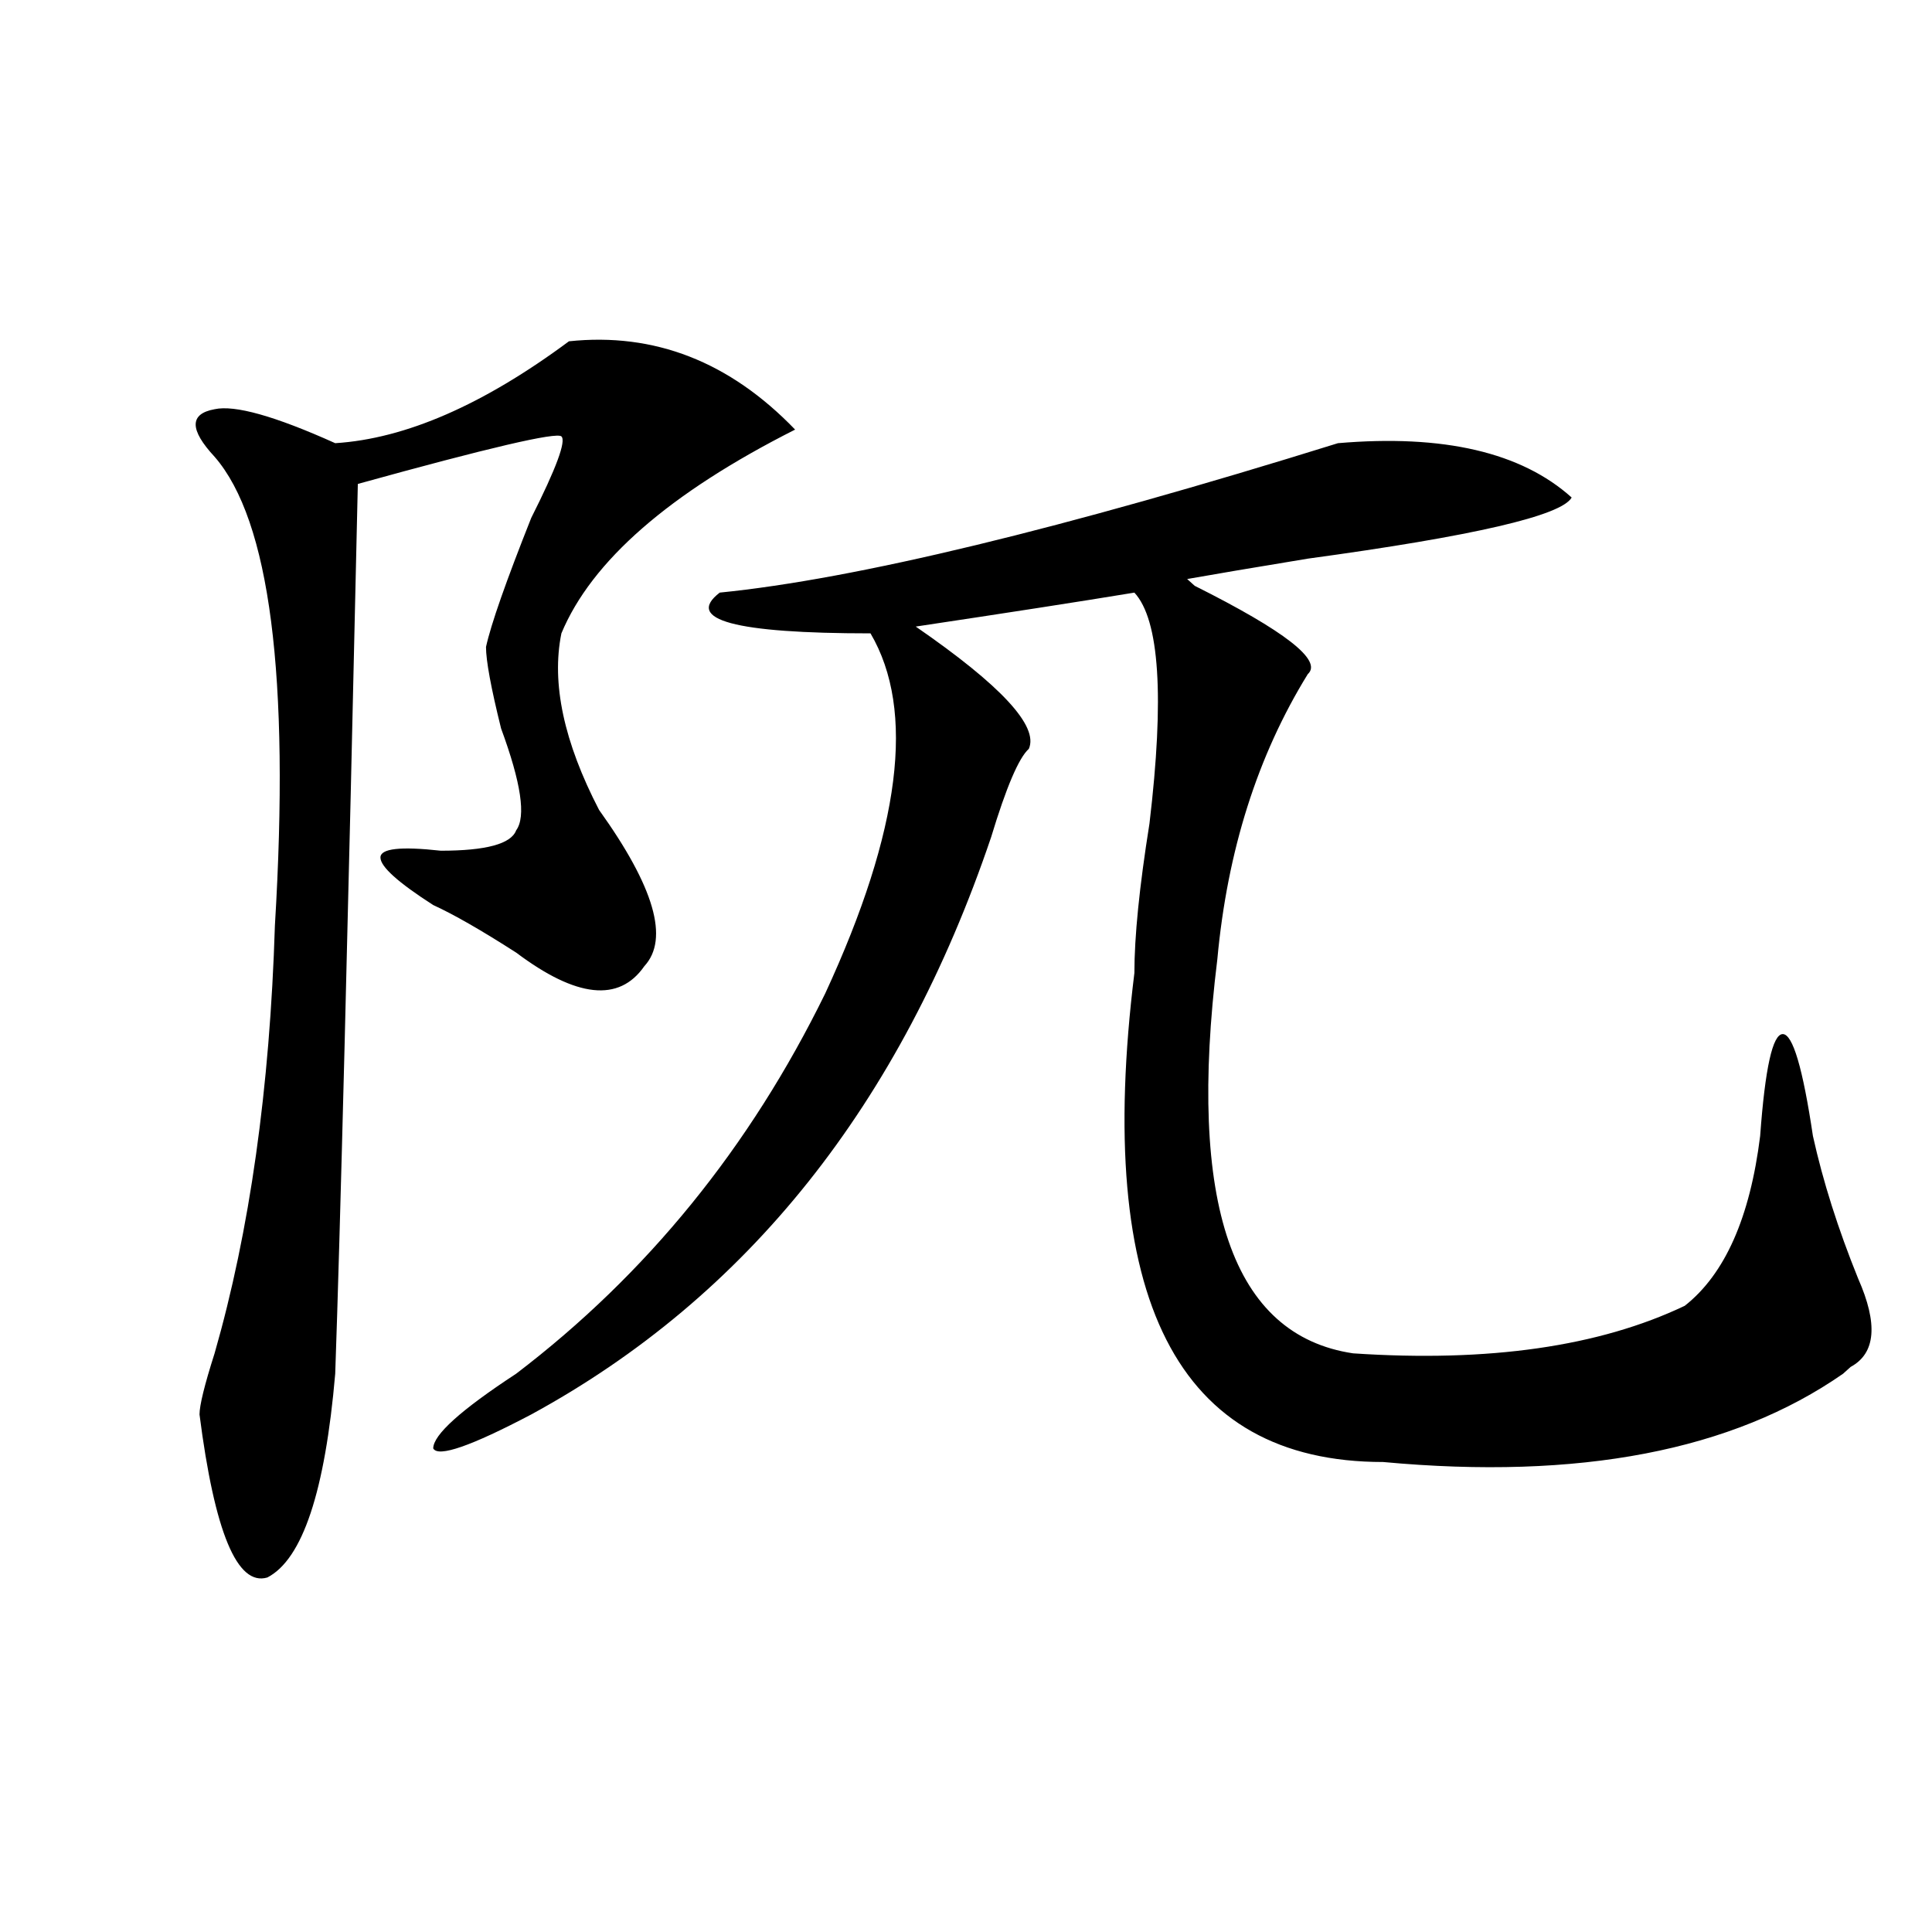 <?xml version="1.0" encoding="utf-8"?>
<!-- Generator: Adobe Illustrator 16.0.0, SVG Export Plug-In . SVG Version: 6.00 Build 0)  -->
<!DOCTYPE svg PUBLIC "-//W3C//DTD SVG 1.1//EN" "http://www.w3.org/Graphics/SVG/1.1/DTD/svg11.dtd">
<svg version="1.1" id="图层_1" xmlns="http://www.w3.org/2000/svg" xmlns:xlink="http://www.w3.org/1999/xlink" x="0px" y="0px"
	 width="1000px" height="1000px" viewBox="0 0 1000 1000" enable-background="new 0 0 1000 1000" xml:space="preserve">
<path d="M294.48,176.656c44.206-4.669,83.229,10.547,117.07,45.703c-65.06,32.85-105.363,68.006-120.973,105.469
	c-5.244,25.818,1.28,56.25,19.512,91.406c28.597,39.881,36.401,66.797,23.414,80.859c-13.049,18.787-35.121,16.425-66.34-7.031
	c-18.231-11.7-32.561-19.885-42.926-24.609c-18.231-11.7-27.316-19.885-27.316-24.609c0-4.669,10.365-5.822,31.219-3.516
	c23.414,0,36.401-3.516,39.023-10.547c5.183-7.031,2.561-24.609-7.805-52.734c-5.244-21.094-7.805-35.156-7.805-42.188
	c2.561-11.7,10.365-33.947,23.414-66.797c12.987-25.763,18.17-39.825,15.609-42.188c-2.622-2.307-37.743,5.878-105.363,24.609
	c-5.244,234.394-9.146,387.928-11.707,460.547c-5.244,60.975-16.951,96.075-35.121,105.469c-15.609,4.669-27.316-23.4-35.121-84.375
	c0-4.669,2.561-15.216,7.805-31.641c18.17-63.281,28.597-137.109,31.219-221.484c7.805-128.869-2.622-209.729-31.219-242.578
	c-13.049-14.063-13.049-22.247,0-24.609c10.365-2.307,31.219,3.516,62.438,17.578C209.909,227.084,250.213,209.506,294.48,176.656z
	 M692.52,229.391c54.633-4.669,94.937,4.725,120.973,28.125c-5.244,9.394-50.73,19.94-136.582,31.641
	c-28.658,4.725-49.45,8.24-62.438,10.547l3.902,3.516c46.828,23.456,66.34,38.672,58.535,45.703
	c-26.036,42.188-41.646,91.406-46.828,147.656c-15.609,126.563,7.805,194.568,70.242,203.906
	c70.242,4.725,127.436-3.516,171.703-24.609c20.792-16.369,33.779-45.703,39.023-87.891c2.561-35.156,6.463-52.734,11.707-52.734
	c5.183,0,10.365,17.578,15.609,52.734c5.183,23.456,12.987,48.065,23.414,73.828c10.365,23.456,9.085,38.672-3.902,45.703
	l-3.902,3.516c-57.255,39.881-136.582,55.097-238.043,45.703c-106.705,0-149.631-84.375-128.777-253.125
	c0-18.731,2.561-44.494,7.805-77.344c7.805-65.588,5.183-105.469-7.805-119.531c-28.658,4.725-66.34,10.547-113.168,17.578
	c44.206,30.487,63.718,51.581,58.535,63.281c-5.244,4.725-11.707,19.94-19.512,45.703
	c-46.828,138.318-126.217,237.909-238.043,298.828c-31.219,16.425-48.17,22.303-50.73,17.578c0-7.031,14.268-19.885,42.926-38.672
	c67.62-51.525,120.973-117.169,159.996-196.875c39.023-84.375,46.828-146.447,23.414-186.328c-70.242,0-96.278-7.031-78.047-21.094
	C442.77,299.703,549.413,273.94,692.52,229.391z"/>
</svg>
